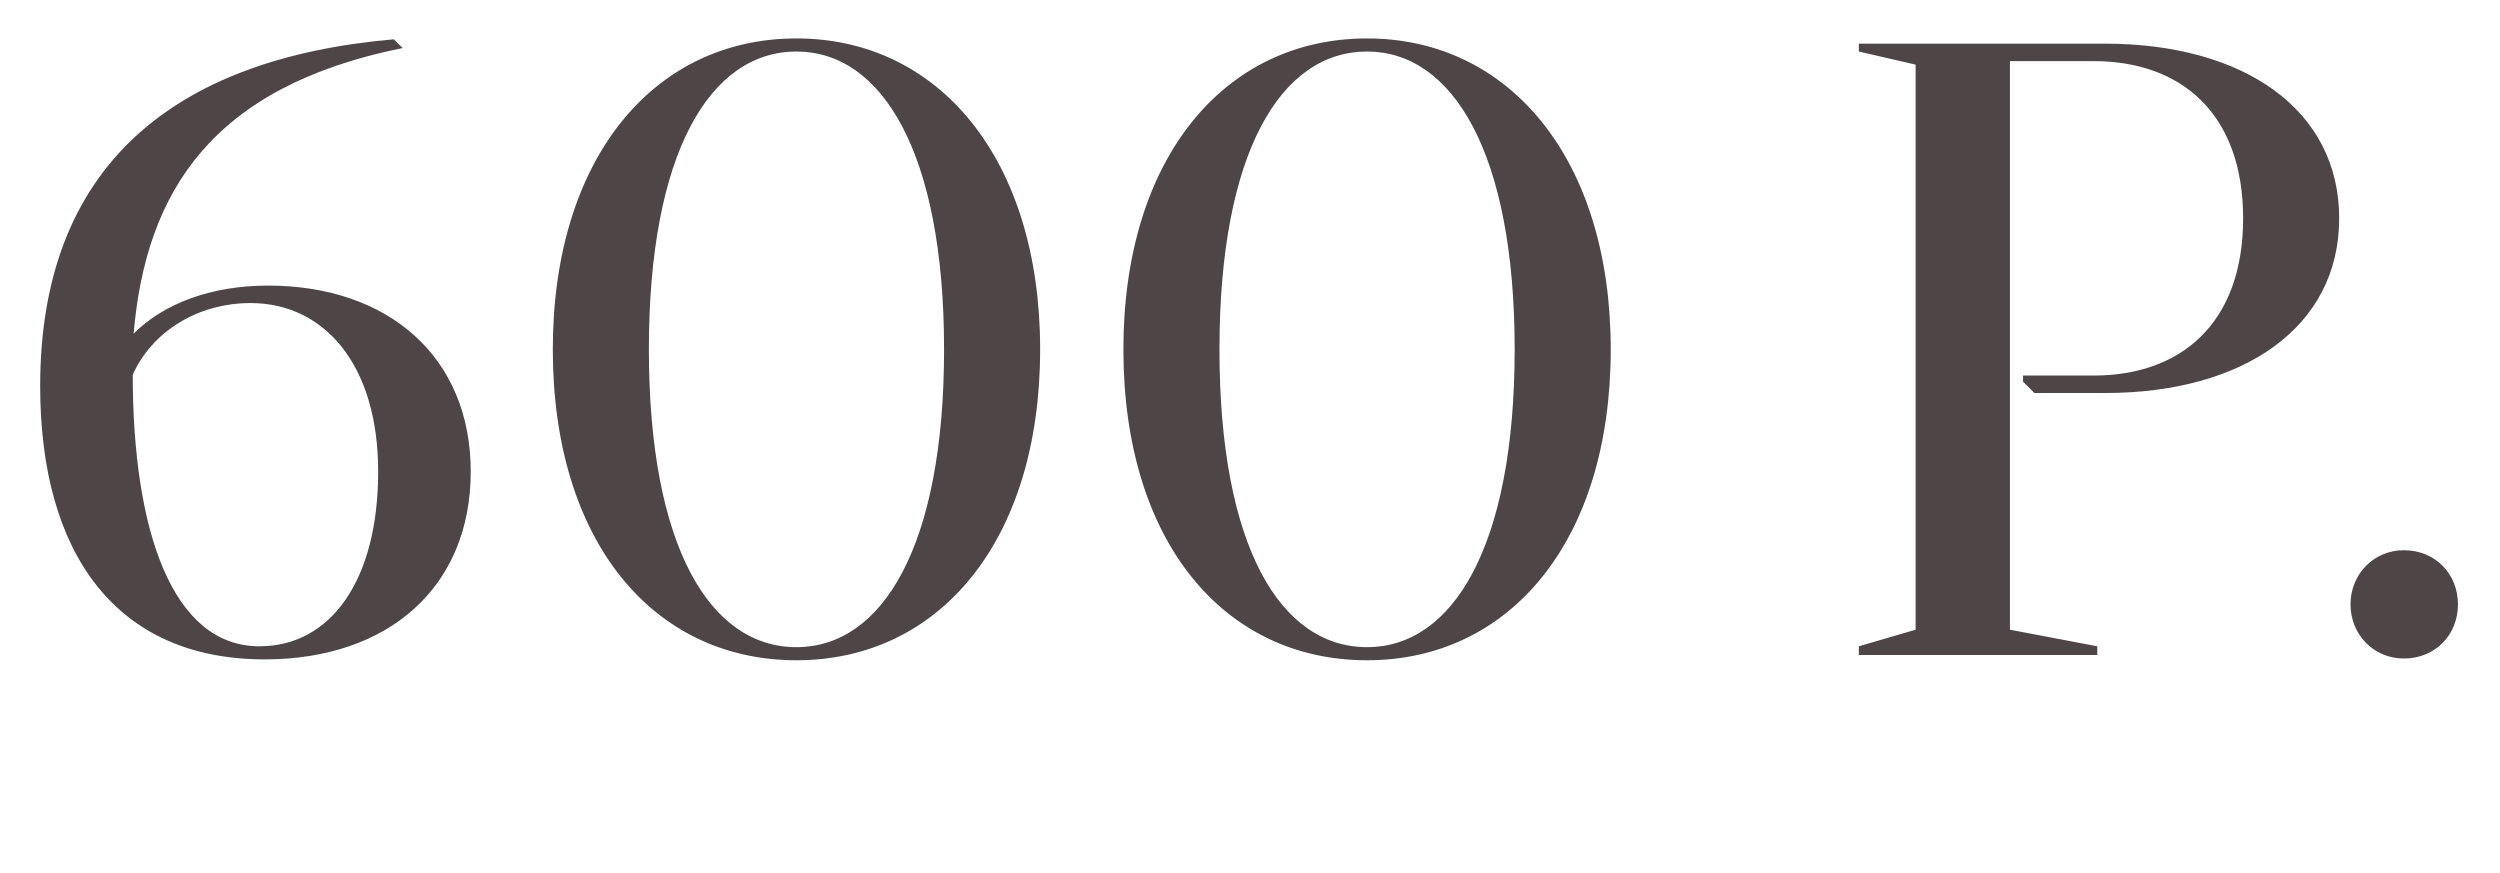<?xml version="1.0" encoding="UTF-8"?> <svg xmlns="http://www.w3.org/2000/svg" width="229" height="80" viewBox="0 0 229 80" fill="none"> <path d="M12.24 30.56C13.36 17.52 19.44 7.92 36.88 4.4L36.08 3.6C15.84 5.36 3.68 15.28 3.68 35.36C3.68 50.72 10.64 60.4 24.24 60.4C35.6 60.4 43.12 53.76 43.12 43.2C43.12 32.72 35.6 26.16 24.56 26.16C19.28 26.16 14.96 27.84 12.24 30.56ZM12.16 34.32C13.92 30.4 18.08 27.76 22.96 27.76C29.6 27.76 34.64 33.28 34.64 43.2C34.64 53.12 30.32 59.2 23.76 59.2C15.76 59.2 12.16 48.56 12.16 34.32ZM50.637 32C50.637 49.6 59.837 60.48 72.957 60.48C85.997 60.48 95.277 49.6 95.277 32C95.277 14.56 85.997 3.52 72.957 3.52C59.837 3.52 50.637 14.56 50.637 32ZM59.437 32C59.437 14 65.037 4.72 72.957 4.72C80.797 4.72 86.477 14 86.477 32C86.477 50.08 80.797 59.28 72.957 59.28C65.037 59.28 59.437 50.08 59.437 32ZM102.903 32C102.903 49.6 112.103 60.48 125.223 60.48C138.263 60.48 147.543 49.6 147.543 32C147.543 14.56 138.263 3.52 125.223 3.52C112.103 3.52 102.903 14.56 102.903 32ZM111.703 32C111.703 14 117.303 4.72 125.223 4.72C133.063 4.72 138.743 14 138.743 32C138.743 50.08 133.063 59.28 125.223 59.28C117.303 59.28 111.703 50.08 111.703 32ZM191.79 5.6C199.79 5.6 205.47 10.4 205.47 20C205.47 29.6 199.79 34.4 191.79 34.4H185.31V34.96L186.35 36H192.83C205.47 36 214.27 30 214.27 20C214.27 10 205.47 4 192.83 4H170.27V4.72L175.47 5.92V57.68L170.27 59.2V60H192.11V59.2L184.11 57.68V5.6H191.79ZM215.308 55.36C215.308 58.16 217.467 60.32 220.188 60.32C223.068 60.32 225.148 58.16 225.148 55.36C225.148 52.56 223.068 50.4 220.188 50.4C217.467 50.4 215.308 52.56 215.308 55.36Z" fill="#4E4547"></path> </svg> 